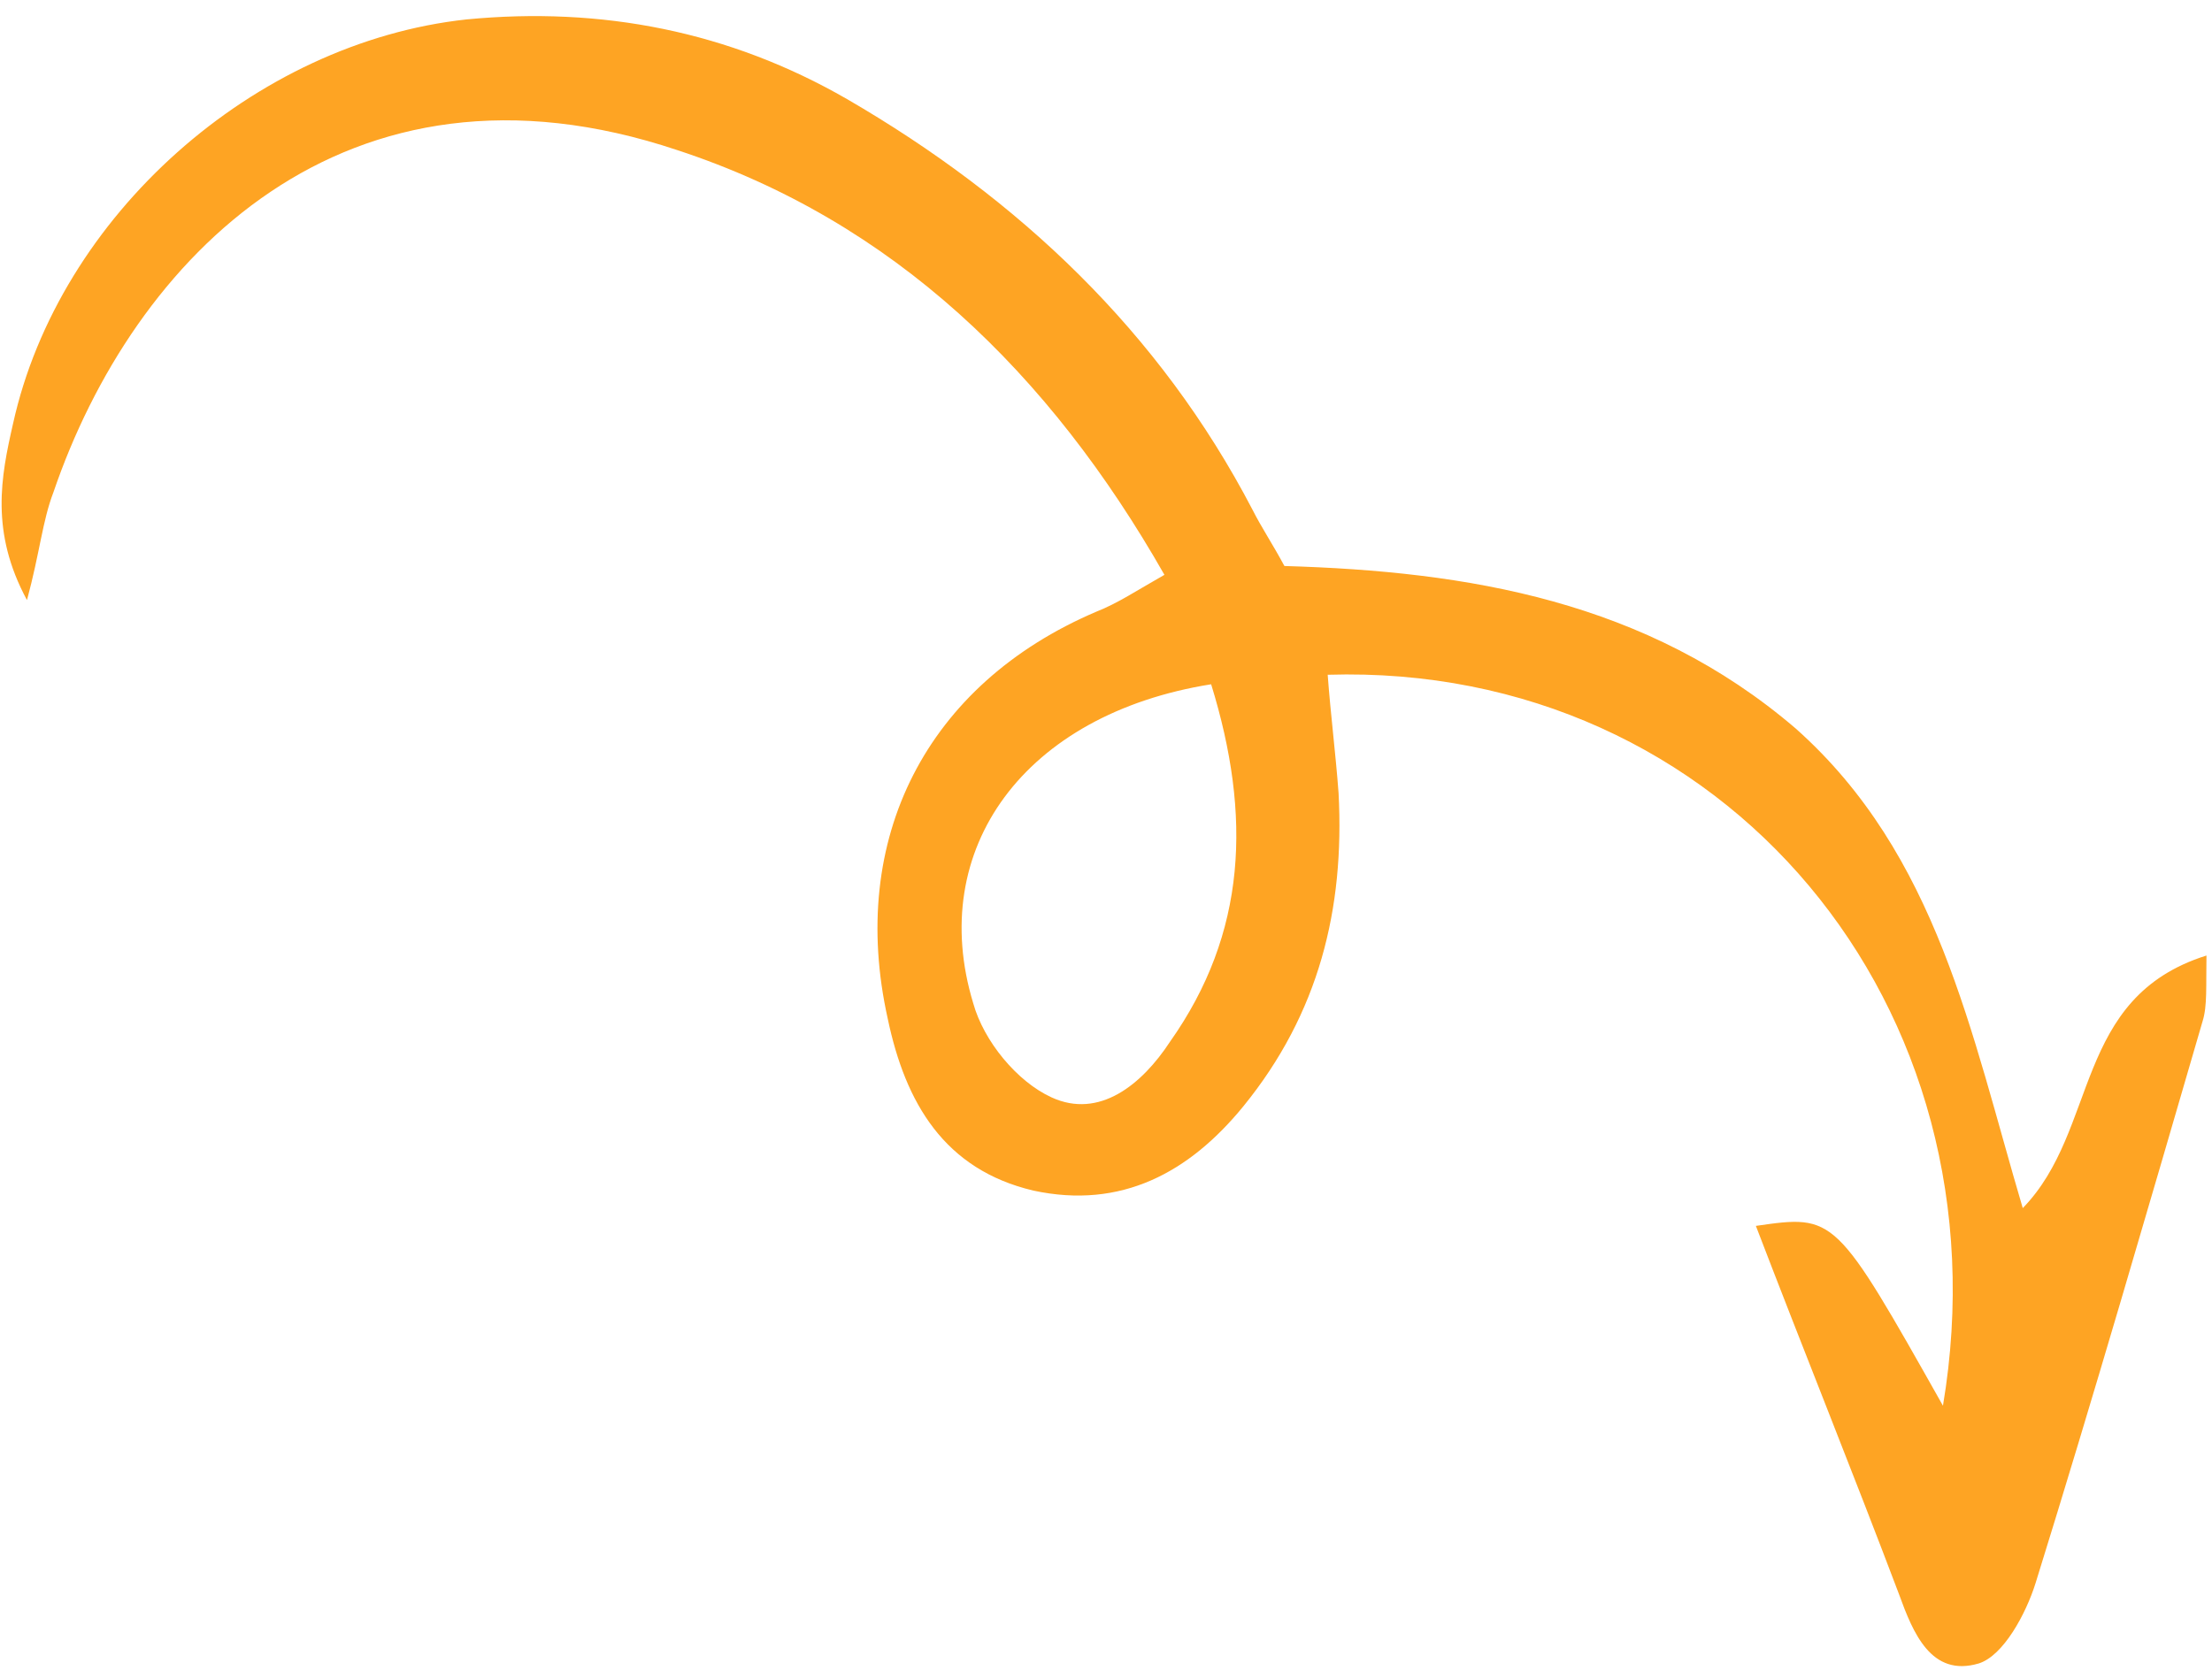 <svg xmlns="http://www.w3.org/2000/svg" width="116" height="88" viewBox="0 0 116 88" fill="none"><path d="M106.076 63.372C110.073 59.266 108.702 52.326 115.71 50.123C115.682 51.715 115.759 52.764 115.509 53.561C112.66 63.342 109.776 73.303 106.746 83.049C106.247 84.643 105.063 86.855 103.763 87.259C101.27 87.994 100.319 85.647 99.586 83.625C97.169 77.233 94.57 70.805 92.08 64.305C96.238 63.707 96.238 63.707 101.891 73.738C105.413 52.812 90.424 34.757 69.626 35.395C69.78 37.493 70.043 39.517 70.197 41.615C70.515 47.691 69.165 53.16 65.208 58.026C62.367 61.512 58.794 63.446 54.195 62.454C49.523 61.354 47.481 57.855 46.556 53.445C44.451 44.013 48.573 35.891 57.491 32.087C58.611 31.648 59.584 30.992 61.064 30.153C55.046 19.581 46.833 11.588 35.529 7.878C18.065 2.026 6.976 13.581 2.8 25.828C2.228 27.314 2.091 28.979 1.415 31.478C-0.519 27.905 0.047 25.009 0.685 22.22C3.094 11.32 13.327 2.228 24.463 1.019C31.551 0.335 38.249 1.643 44.416 5.196C53.448 10.436 60.824 17.42 65.679 26.731C66.153 27.669 66.736 28.535 67.356 29.69C76.981 29.971 86.358 31.519 94.166 38.212C101.613 44.834 103.357 54.196 106.076 63.372ZM63.514 35.894C53.718 37.458 48.577 44.537 51.038 52.629C51.59 54.616 53.337 56.742 55.149 57.566C57.651 58.712 59.885 56.893 61.358 54.643C65.383 48.945 65.644 42.794 63.514 35.894Z" fill="#FEA423"></path></svg>